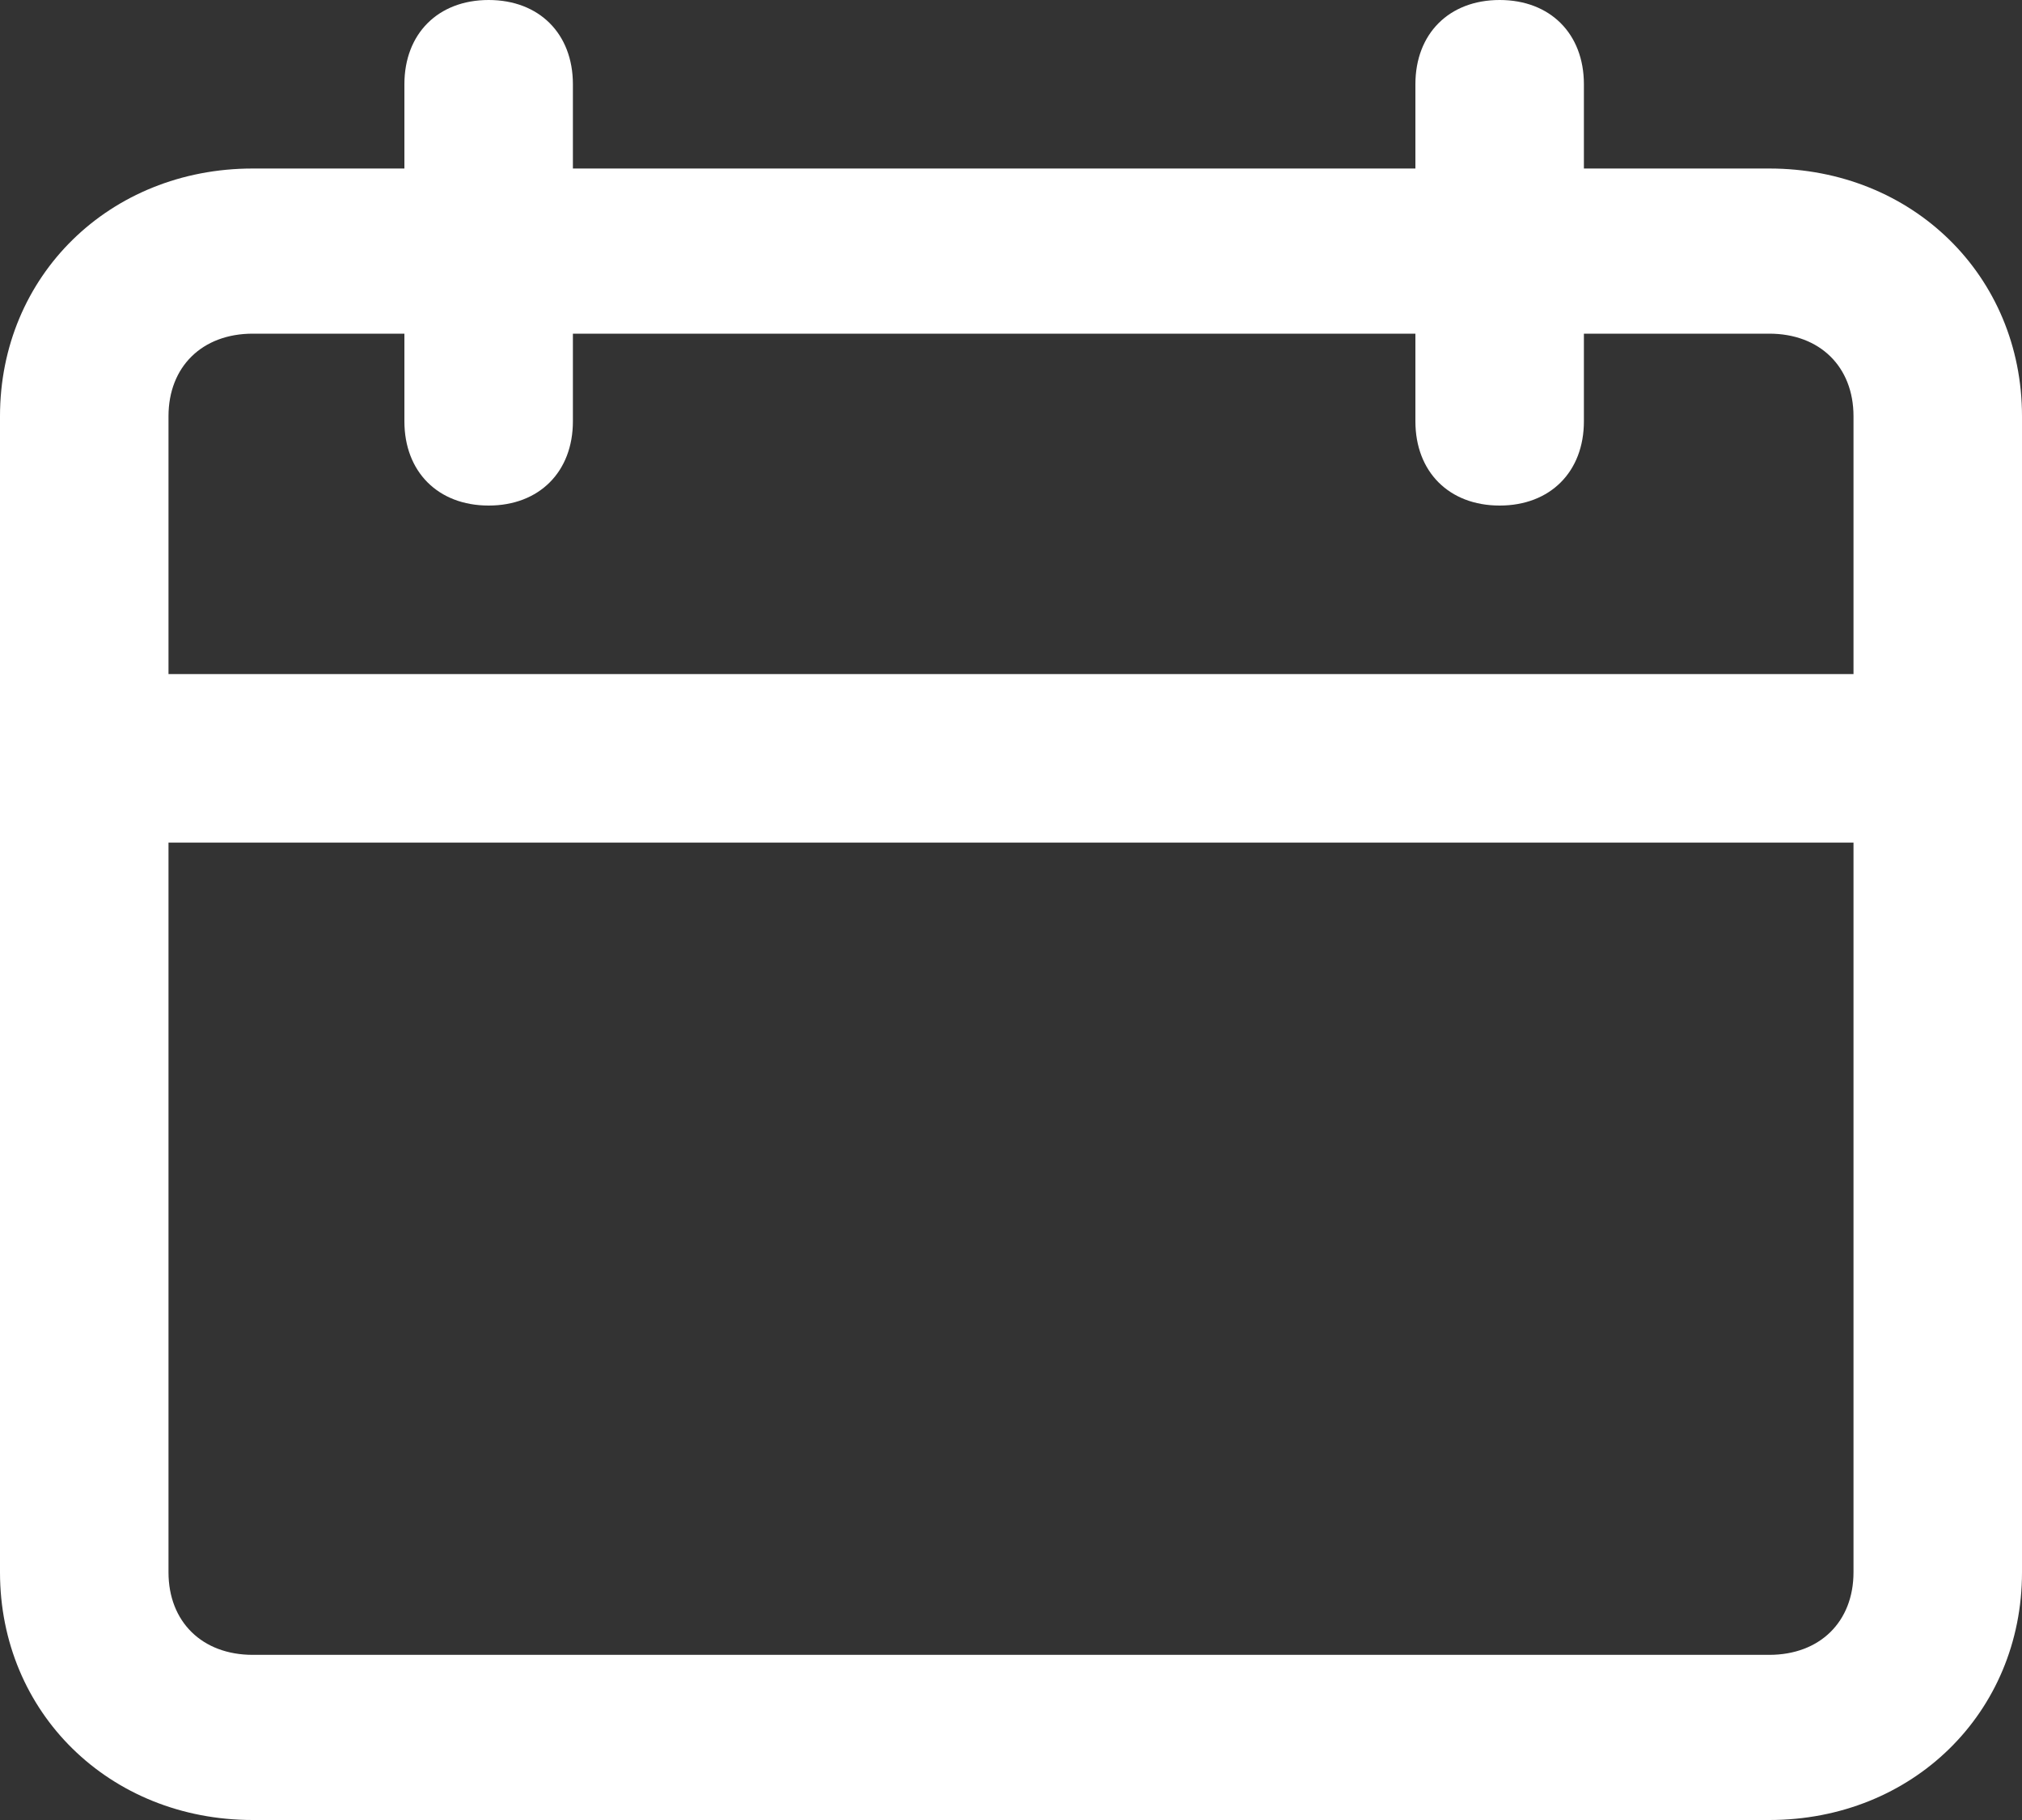 <?xml version="1.0" encoding="UTF-8"?>
<svg width="60px" height="54px" viewBox="0 0 60 54" version="1.1" xmlns="http://www.w3.org/2000/svg" xmlns:xlink="http://www.w3.org/1999/xlink">
    <rect x="0" y="0" width="60" height="54" fill="#333333" stroke="none"/>
    <!-- Generator: Sketch 52.3 (67297) - http://www.bohemiancoding.com/sketch -->
    <title>calendar copy</title>
    <desc>Created with Sketch.</desc>
    <g id="New-Homepage" stroke="none" stroke-width="1" fill="none" fill-rule="evenodd">
        <g id="A.1.1-New-Homepage-Photo" transform="translate(-46, -476)" fill="#FFFFFF" fill-rule="nonzero">
            <g id="Homepage-No-Location" transform="translate(-134, -410)">
                <g id="Tiles" transform="translate(133, 750)">
                    <g id="Book-Online">
                        <g id="calendar-copy" transform="translate(47, 136)">
                            <path d="M55,20 L55,12.35 C55,10.88 54,9.9 52.5,9.9 L47,9.9 L47,12.5 C47,14 46,15 44.5,15 C43,15 42,14 42,12.5 L42,9.9 L17,9.9 L17,12.5 C17,14 16,15 14.5,15 C13,15 12,14 12,12.5 L12,9.9 L7.5,9.9 C6,9.9 5,10.88 5,12.35 L5,20 L55,20 Z M55,25 L5,25 L5,46.65 C5,48.12 6,49.1 7.5,49.1 L52.5,49.1 C54,49.1 55,48.12 55,46.65 L55,25 Z M47,5 L52.5,5 C56.75,5 60,8.185 60,12.35 L60,46.65 C60,50.815 56.75,54 52.5,54 L7.5,54 C3.25,54 -4.97379915e-14,50.815 -4.97379915e-14,46.65 L-4.97379915e-14,12.35 C-4.97379915e-14,8.185 3.25,5 7.5,5 L12,5 L12,2.5 C12,1 13,3.55271368e-15 14.5,3.55271368e-15 C16,3.55271368e-15 17,1 17,2.5 L17,5 L42,5 L42,2.5 C42,1 43,3.55271368e-15 44.5,3.55271368e-15 C46,3.55271368e-15 47,1 47,2.5 L47,5 Z" id="Combined-Shape"></path>
                        </g>
                    </g>
                </g>
            </g>
        </g>
    </g>
</svg>